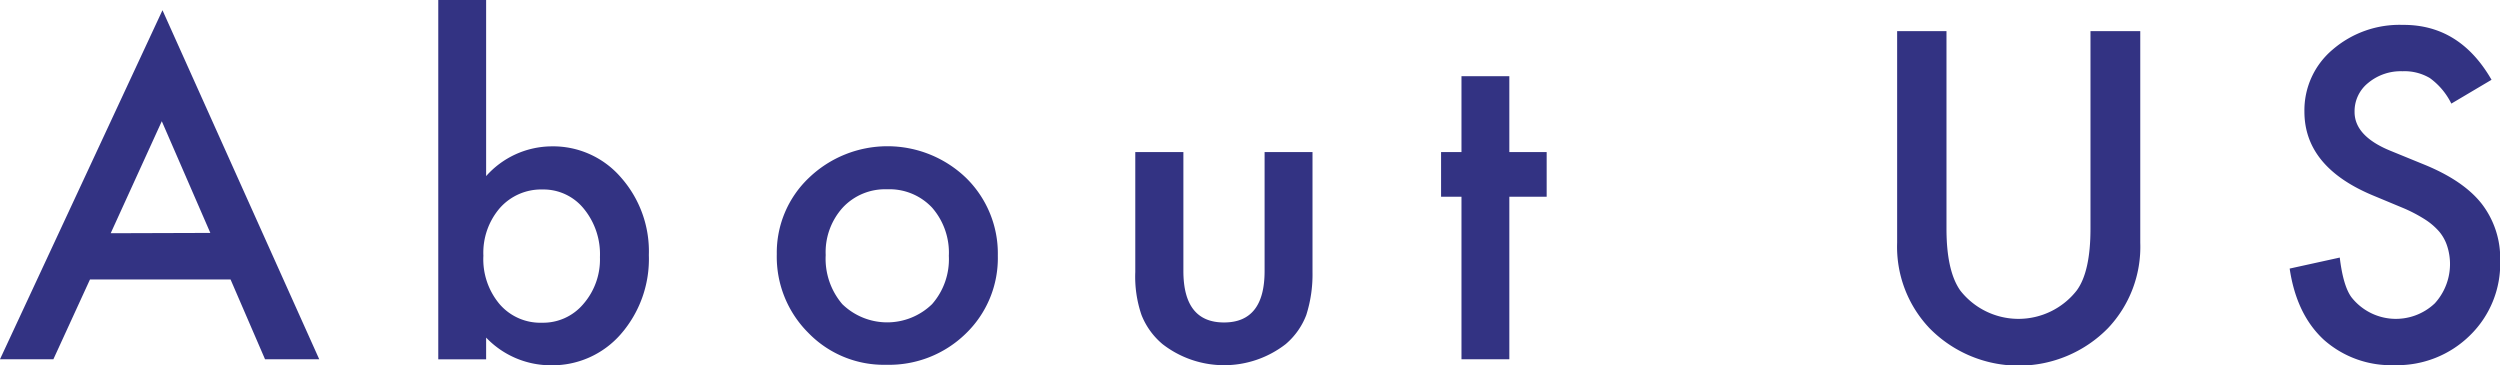 <svg xmlns="http://www.w3.org/2000/svg" viewBox="0 0 401.75 58.69"><defs><style>.cls-1{fill:#333383;}</style></defs><g id="レイヤー_2" data-name="レイヤー 2"><g id="レイヤー_2-2" data-name="レイヤー 2"><path class="cls-1" d="M37.05,44.91H14.46L8.58,57.73H0L26.11,1.64,51.3,57.73H42.59ZM33.8,37.43,26,19.48l-8.21,18Z"/><path class="cls-1" d="M78.12,0V28.3a14.19,14.19,0,0,1,10.46-4.78,14.39,14.39,0,0,1,11.21,5A17.92,17.92,0,0,1,104.27,41,18.36,18.36,0,0,1,99.76,53.7a14.58,14.58,0,0,1-11.32,5,14.36,14.36,0,0,1-10.32-4.45v3.49H70.43V0ZM96.41,41.32a11.51,11.51,0,0,0-2.6-7.79,8.33,8.33,0,0,0-6.6-3.08,8.86,8.86,0,0,0-6.9,3,11,11,0,0,0-2.63,7.65,11.2,11.2,0,0,0,2.59,7.76,8.63,8.63,0,0,0,6.84,3,8.44,8.44,0,0,0,6.63-3A10.9,10.9,0,0,0,96.41,41.32Z"/><path class="cls-1" d="M124.83,40.84A16.57,16.57,0,0,1,130,28.57a18.23,18.23,0,0,1,25.23,0,17,17,0,0,1,5.12,12.51,16.85,16.85,0,0,1-5.16,12.54,17.63,17.63,0,0,1-12.75,5,16.9,16.9,0,0,1-12.54-5.13A17.25,17.25,0,0,1,124.83,40.84Zm7.86.14a11.23,11.23,0,0,0,2.67,7.9,10.35,10.35,0,0,0,14.42,0,10.94,10.94,0,0,0,2.7-7.76,11,11,0,0,0-2.7-7.76,9.38,9.38,0,0,0-7.21-2.94,9.29,9.29,0,0,0-7.14,2.94A10.67,10.67,0,0,0,132.69,41Z"/><path class="cls-1" d="M190.17,24.44v19.1q0,8.28,6.53,8.28t6.52-8.28V24.44h7.7V43.72a21.47,21.47,0,0,1-1,6.9,11.53,11.53,0,0,1-3.31,4.68,16.14,16.14,0,0,1-19.79,0,11.72,11.72,0,0,1-3.38-4.68,19,19,0,0,1-1-6.9V24.44Z"/><path class="cls-1" d="M242.55,31.62V57.73h-7.69V31.62h-3.28V24.44h3.28V12.24h7.69v12.2h6v7.18Z"/><path class="cls-1" d="M312.8,5V36.74q0,6.81,2.22,9.95a11.88,11.88,0,0,0,18.7,0q2.22-3,2.22-9.95V5h8v34a19,19,0,0,1-5.19,13.74,20.09,20.09,0,0,1-28.68,0,19,19,0,0,1-5.2-13.74V5Z"/><path class="cls-1" d="M400.39,12.82l-6.46,3.83a11.1,11.1,0,0,0-3.46-4.11,8,8,0,0,0-4.4-1.09,8.18,8.18,0,0,0-5.51,1.88A5.82,5.82,0,0,0,378.38,18c0,2.57,1.91,4.65,5.74,6.22l5.26,2.15q6.44,2.59,9.4,6.34a14.33,14.33,0,0,1,3,9.18,16.11,16.11,0,0,1-4.85,12,16.66,16.66,0,0,1-12.13,4.79,16.24,16.24,0,0,1-11.35-4.07q-4.41-4.07-5.5-11.45L376,41.39q.56,4.65,1.92,6.43a9.08,9.08,0,0,0,13.36.92,9.38,9.38,0,0,0,2-9.14A6.93,6.93,0,0,0,392,37.24a10.53,10.53,0,0,0-2.34-2,23.48,23.48,0,0,0-3.42-1.79l-5.09-2.12q-10.83-4.59-10.83-13.4A12.73,12.73,0,0,1,374.82,8a16.46,16.46,0,0,1,11.31-4Q395.27,3.93,400.39,12.82Z"/></g></g></svg>